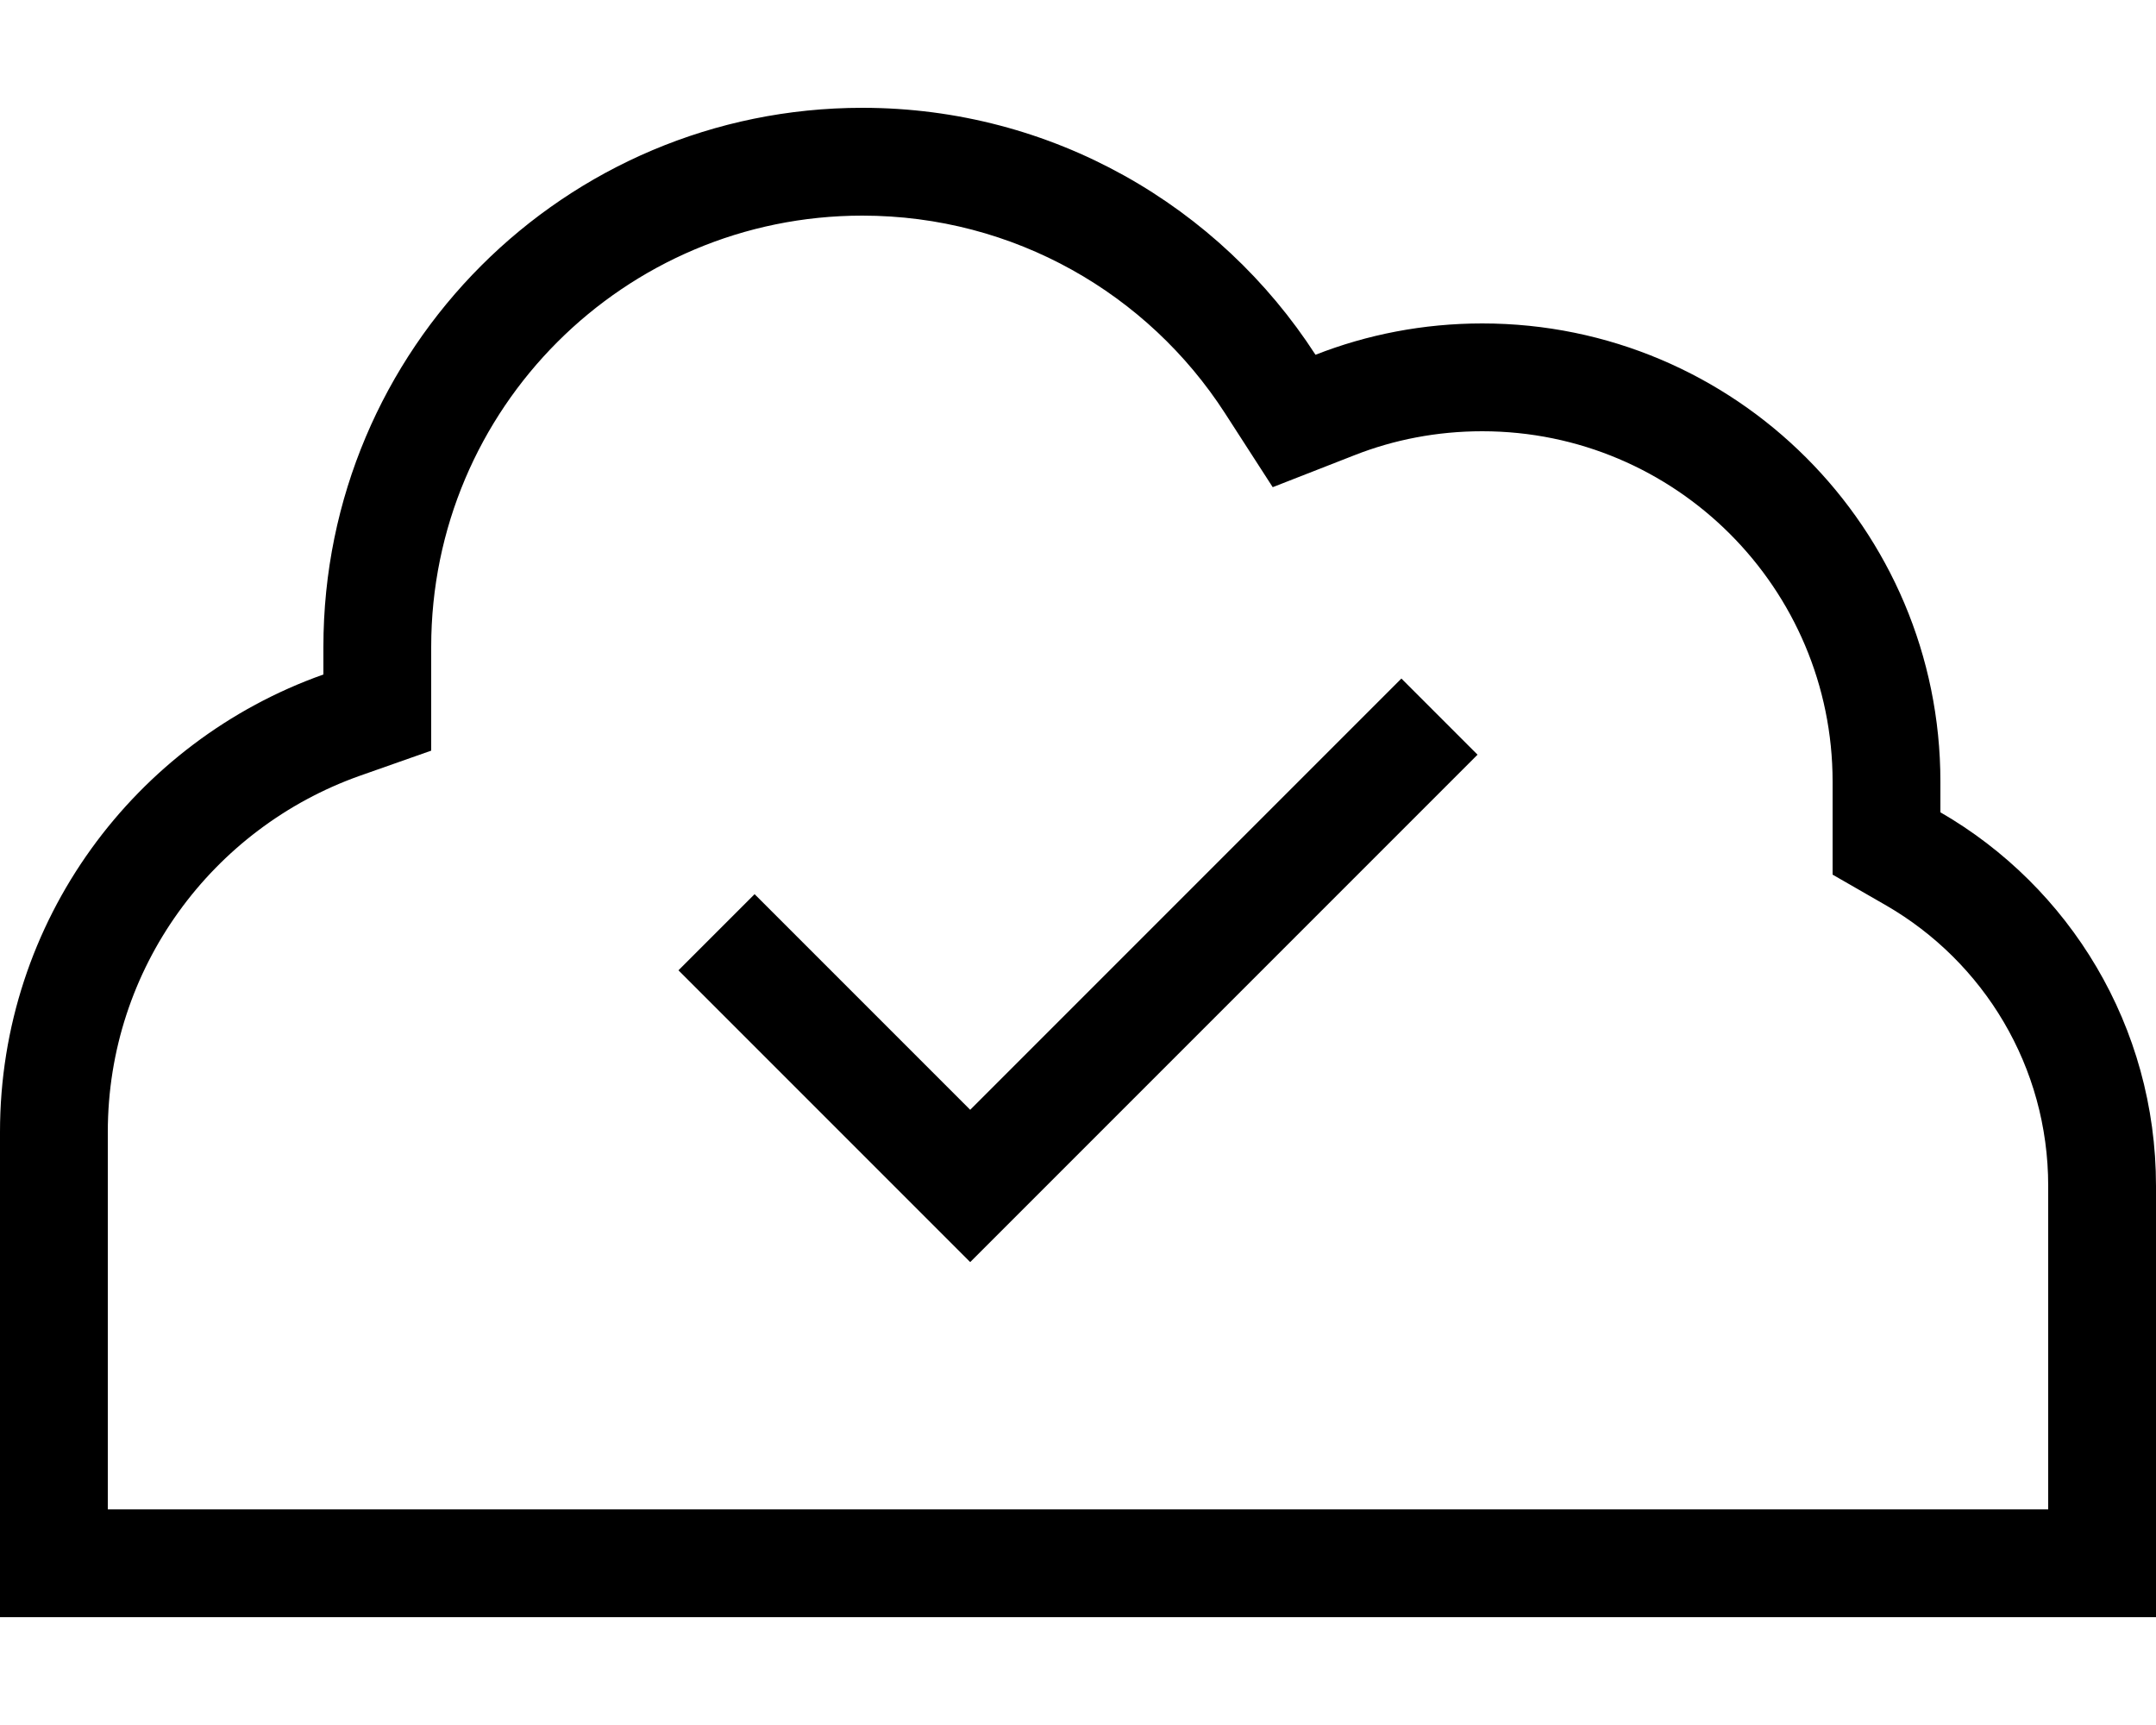 <svg xmlns="http://www.w3.org/2000/svg" viewBox="0 0 640 512"><!--! Font Awesome Pro 6.7.1 by @fontawesome - https://fontawesome.com License - https://fontawesome.com/license (Commercial License) Copyright 2024 Fonticons, Inc. --><path d="M544 241.1l0-9.1c0-57.4-46.6-104-104-104c-13.4 0-26.2 2.5-37.9 7.1l-24.3 9.5-14.2-22C340.8 87.3 301.1 64 256 64c-70.7 0-128 57.3-128 128l0 8.2 0 22.6-21.3 7.5C63.1 245.8 32 287.3 32 336l0 112 112 0 368 0 96 0 0-96c0-35.5-19.2-66.5-48-83.2l-16-9.2 0-18.5zM0 336c0-62.7 40.1-116 96-135.8l0-8.2c0-88.4 71.6-160 160-160c56.4 0 106 29.2 134.5 73.3c15.3-6 32-9.3 49.5-9.3c75.1 0 136 60.9 136 136l0 9.1c38.3 22.1 64 63.5 64 110.9l0 96 0 32-32 0-96 0-368 0L32 480 0 480l0-32L0 336zM427.3 235.3l-128 128L288 374.6l-11.3-11.3-64-64L201.4 288 224 265.4l11.3 11.3L288 329.4 404.7 212.7 416 201.4 438.6 224l-11.3 11.3z"/></svg>